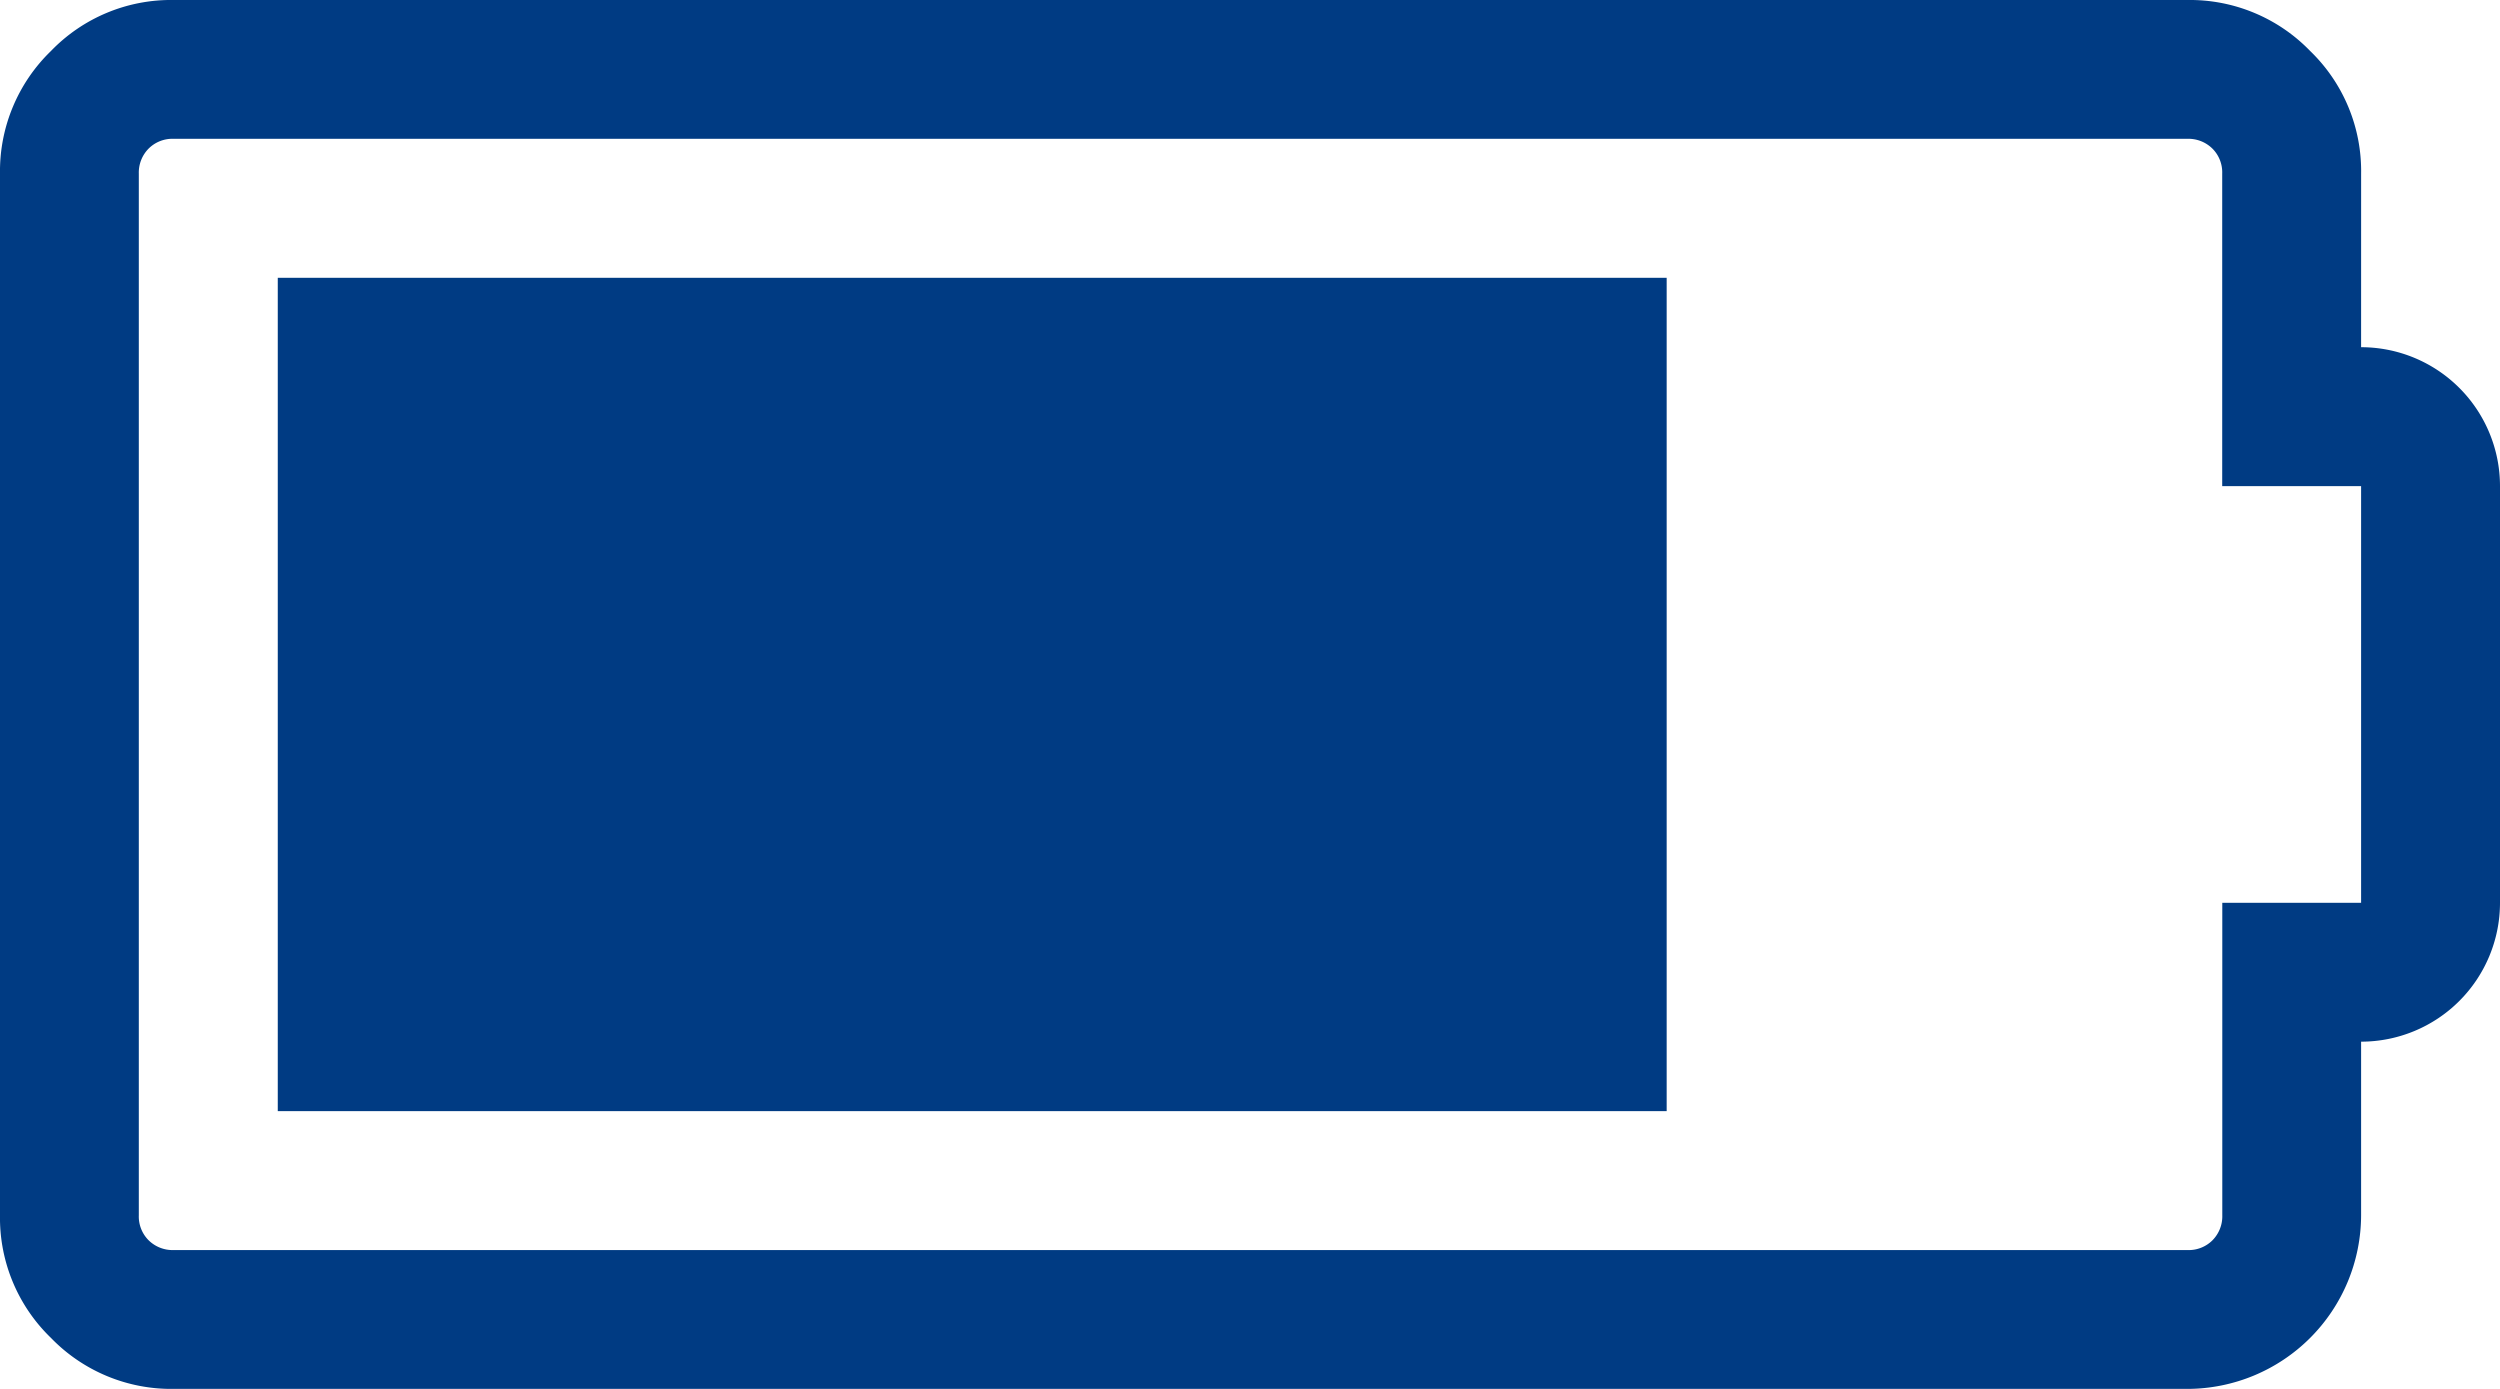 <svg xmlns="http://www.w3.org/2000/svg" width="120" height="66.667" viewBox="0 0 120 66.667">
  <path id="battery-three-quarters" d="M13.333,53.333v-40H80v40Zm100-36.667A6.669,6.669,0,0,1,120,23.333v20A6.669,6.669,0,0,1,113.333,50v8.333A8.354,8.354,0,0,1,105,66.667H8.333A8.032,8.032,0,0,1,2.447,64.22,8.008,8.008,0,0,1,0,58.333v-50A8.032,8.032,0,0,1,2.447,2.447,8.008,8.008,0,0,1,8.333,0H105a8.032,8.032,0,0,1,5.887,2.447,8.008,8.008,0,0,1,2.447,5.887Zm0,26.667v-20h-6.667v-15a1.614,1.614,0,0,0-.47-1.2,1.639,1.639,0,0,0-1.2-.47H8.333a1.614,1.614,0,0,0-1.2.47,1.639,1.639,0,0,0-.47,1.2v50a1.614,1.614,0,0,0,.47,1.2,1.639,1.639,0,0,0,1.2.47H105a1.614,1.614,0,0,0,1.2-.47,1.639,1.639,0,0,0,.47-1.2v-15Z" fill="#003b83"/>
</svg>
